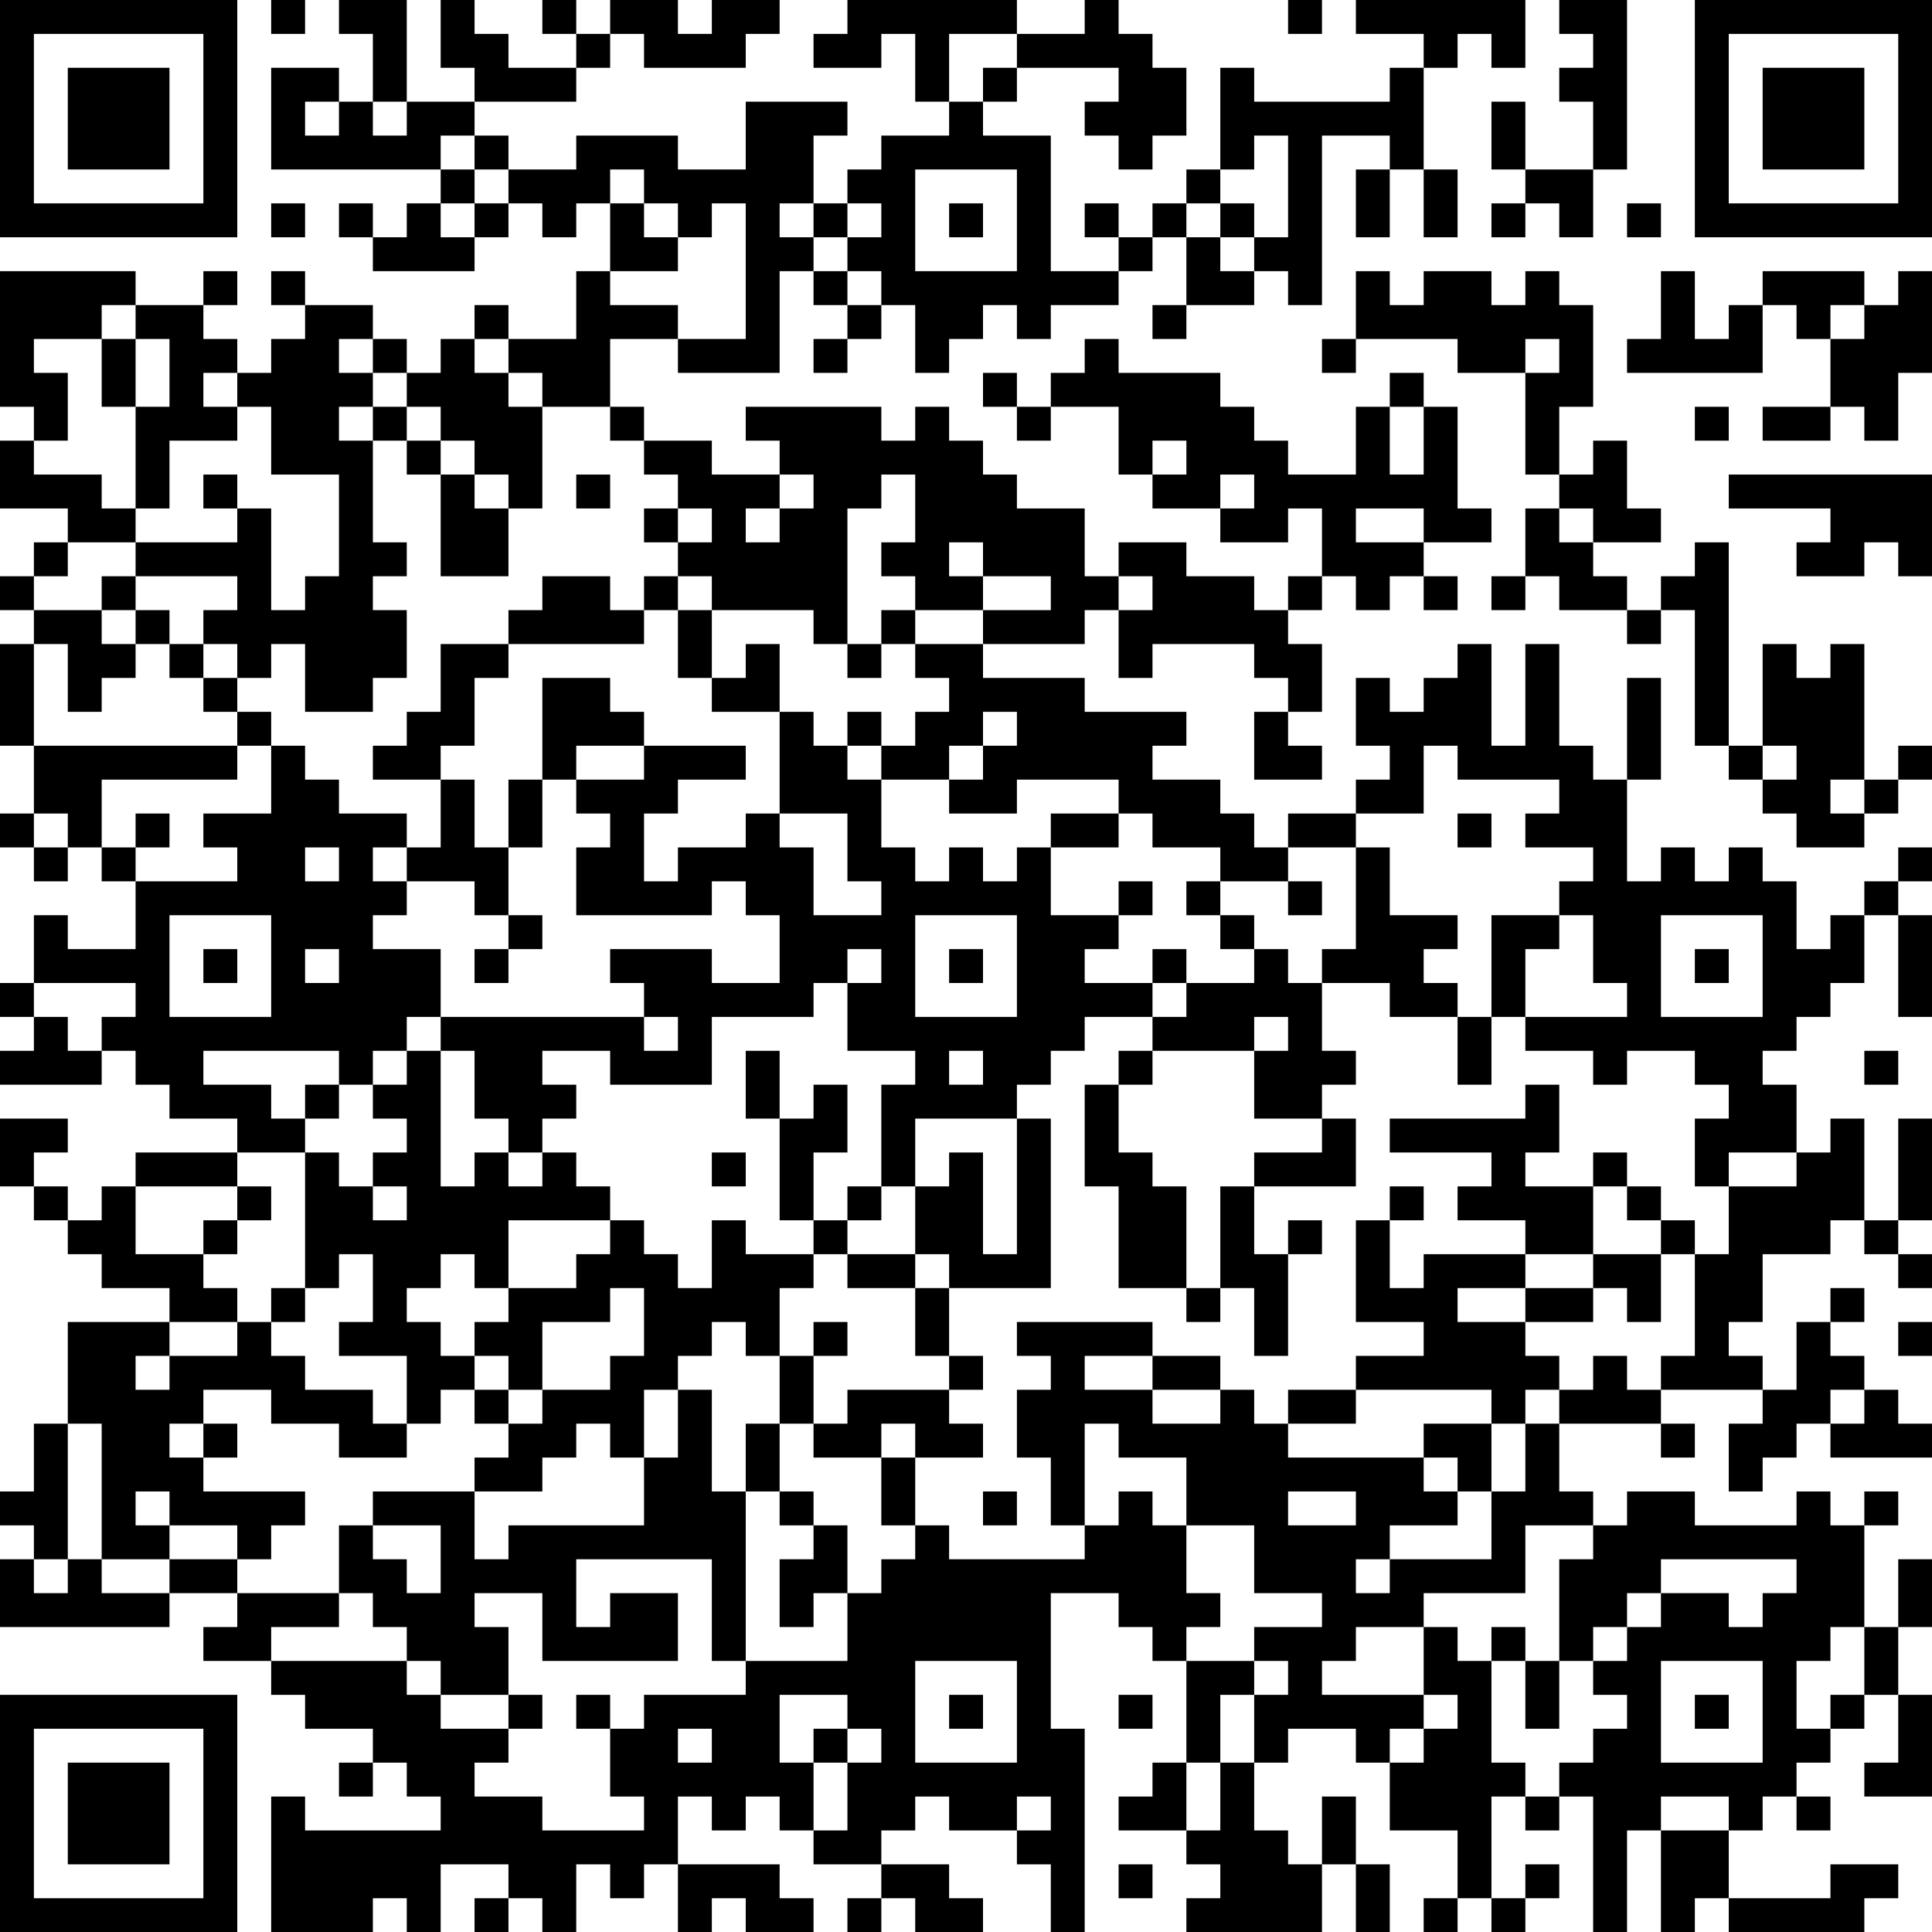 <?xml version="1.0" encoding="UTF-8"?>
<svg xmlns="http://www.w3.org/2000/svg" version="1.1" width="200" height="200" viewBox="0 0 200 200"><rect x="0" y="0" width="200" height="200" fill="#ffffff"/><g transform="scale(3.509)"><g transform="translate(0,0)"><path fill-rule="evenodd" d="M8 0L8 1L9 1L9 0ZM10 0L10 1L11 1L11 3L10 3L10 2L8 2L8 5L13 5L13 6L12 6L12 7L11 7L11 6L10 6L10 7L11 7L11 8L14 8L14 7L15 7L15 6L16 6L16 7L17 7L17 6L18 6L18 8L17 8L17 10L15 10L15 9L14 9L14 10L13 10L13 11L12 11L12 10L11 10L11 9L9 9L9 8L8 8L8 9L9 9L9 10L8 10L8 11L7 11L7 10L6 10L6 9L7 9L7 8L6 8L6 9L4 9L4 8L0 8L0 12L1 12L1 13L0 13L0 15L2 15L2 16L1 16L1 17L0 17L0 18L1 18L1 19L0 19L0 22L1 22L1 24L0 24L0 25L1 25L1 26L2 26L2 25L3 25L3 26L4 26L4 28L2 28L2 27L1 27L1 29L0 29L0 30L1 30L1 31L0 31L0 32L3 32L3 31L4 31L4 32L5 32L5 33L7 33L7 34L4 34L4 35L3 35L3 36L2 36L2 35L1 35L1 34L2 34L2 33L0 33L0 35L1 35L1 36L2 36L2 37L3 37L3 38L5 38L5 39L2 39L2 42L1 42L1 44L0 44L0 45L1 45L1 46L0 46L0 48L5 48L5 47L7 47L7 48L6 48L6 49L8 49L8 50L9 50L9 51L11 51L11 52L10 52L10 53L11 53L11 52L12 52L12 53L13 53L13 54L9 54L9 53L8 53L8 57L11 57L11 56L12 56L12 57L13 57L13 55L15 55L15 56L14 56L14 57L15 57L15 56L16 56L16 57L17 57L17 55L18 55L18 56L19 56L19 55L20 55L20 57L21 57L21 56L22 56L22 57L24 57L24 56L23 56L23 55L20 55L20 53L21 53L21 54L22 54L22 53L23 53L23 54L24 54L24 55L26 55L26 56L25 56L25 57L26 57L26 56L27 56L27 57L29 57L29 56L28 56L28 55L26 55L26 54L27 54L27 53L28 53L28 54L30 54L30 55L31 55L31 57L32 57L32 51L31 51L31 47L33 47L33 48L34 48L34 49L35 49L35 52L34 52L34 53L33 53L33 54L35 54L35 55L36 55L36 56L35 56L35 57L39 57L39 55L40 55L40 57L41 57L41 55L40 55L40 53L39 53L39 55L38 55L38 54L37 54L37 52L38 52L38 51L40 51L40 52L41 52L41 54L43 54L43 56L42 56L42 57L43 57L43 56L44 56L44 57L45 57L45 56L46 56L46 55L45 55L45 56L44 56L44 53L45 53L45 54L46 54L46 53L47 53L47 57L48 57L48 54L49 54L49 57L50 57L50 56L51 56L51 57L55 57L55 56L56 56L56 55L54 55L54 56L51 56L51 54L52 54L52 53L53 53L53 54L54 54L54 53L53 53L53 52L54 52L54 51L55 51L55 50L56 50L56 52L55 52L55 53L57 53L57 50L56 50L56 48L57 48L57 46L56 46L56 48L55 48L55 45L56 45L56 44L55 44L55 45L54 45L54 44L53 44L53 45L50 45L50 44L48 44L48 45L47 45L47 44L46 44L46 42L49 42L49 43L50 43L50 42L49 42L49 41L52 41L52 42L51 42L51 44L52 44L52 43L53 43L53 42L54 42L54 43L57 43L57 42L56 42L56 41L55 41L55 40L54 40L54 39L55 39L55 38L54 38L54 39L53 39L53 41L52 41L52 40L51 40L51 39L52 39L52 37L54 37L54 36L55 36L55 37L56 37L56 38L57 38L57 37L56 37L56 36L57 36L57 33L56 33L56 36L55 36L55 33L54 33L54 34L53 34L53 32L52 32L52 31L53 31L53 30L54 30L54 29L55 29L55 27L56 27L56 30L57 30L57 27L56 27L56 26L57 26L57 25L56 25L56 26L55 26L55 27L54 27L54 28L53 28L53 26L52 26L52 25L51 25L51 26L50 26L50 25L49 25L49 26L48 26L48 23L49 23L49 20L48 20L48 23L47 23L47 22L46 22L46 19L45 19L45 22L44 22L44 19L43 19L43 20L42 20L42 21L41 21L41 20L40 20L40 22L41 22L41 23L40 23L40 24L38 24L38 25L37 25L37 24L36 24L36 23L34 23L34 22L35 22L35 21L32 21L32 20L29 20L29 19L32 19L32 18L33 18L33 20L34 20L34 19L37 19L37 20L38 20L38 21L37 21L37 23L39 23L39 22L38 22L38 21L39 21L39 19L38 19L38 18L39 18L39 17L40 17L40 18L41 18L41 17L42 17L42 18L43 18L43 17L42 17L42 16L44 16L44 15L43 15L43 12L42 12L42 11L41 11L41 12L40 12L40 14L38 14L38 13L37 13L37 12L36 12L36 11L33 11L33 10L32 10L32 11L31 11L31 12L30 12L30 11L29 11L29 12L30 12L30 13L31 13L31 12L33 12L33 14L34 14L34 15L36 15L36 16L38 16L38 15L39 15L39 17L38 17L38 18L37 18L37 17L35 17L35 16L33 16L33 17L32 17L32 15L30 15L30 14L29 14L29 13L28 13L28 12L27 12L27 13L26 13L26 12L22 12L22 13L23 13L23 14L21 14L21 13L19 13L19 12L18 12L18 10L20 10L20 11L23 11L23 8L24 8L24 9L25 9L25 10L24 10L24 11L25 11L25 10L26 10L26 9L27 9L27 11L28 11L28 10L29 10L29 9L30 9L30 10L31 10L31 9L33 9L33 8L34 8L34 7L35 7L35 9L34 9L34 10L35 10L35 9L37 9L37 8L38 8L38 9L39 9L39 4L41 4L41 5L40 5L40 7L41 7L41 5L42 5L42 7L43 7L43 5L42 5L42 2L43 2L43 1L44 1L44 2L45 2L45 0L40 0L40 1L42 1L42 2L41 2L41 3L37 3L37 2L36 2L36 5L35 5L35 6L34 6L34 7L33 7L33 6L32 6L32 7L33 7L33 8L31 8L31 4L29 4L29 3L30 3L30 2L33 2L33 3L32 3L32 4L33 4L33 5L34 5L34 4L35 4L35 2L34 2L34 1L33 1L33 0L32 0L32 1L30 1L30 0L25 0L25 1L24 1L24 2L26 2L26 1L27 1L27 3L28 3L28 4L26 4L26 5L25 5L25 6L24 6L24 4L25 4L25 3L22 3L22 5L20 5L20 4L17 4L17 5L15 5L15 4L14 4L14 3L17 3L17 2L18 2L18 1L19 1L19 2L22 2L22 1L23 1L23 0L21 0L21 1L20 1L20 0L18 0L18 1L17 1L17 0L16 0L16 1L17 1L17 2L15 2L15 1L14 1L14 0L13 0L13 2L14 2L14 3L12 3L12 0ZM38 0L38 1L39 1L39 0ZM46 0L46 1L47 1L47 2L46 2L46 3L47 3L47 5L45 5L45 3L44 3L44 5L45 5L45 6L44 6L44 7L45 7L45 6L46 6L46 7L47 7L47 5L48 5L48 0ZM28 1L28 3L29 3L29 2L30 2L30 1ZM9 3L9 4L10 4L10 3ZM11 3L11 4L12 4L12 3ZM13 4L13 5L14 5L14 6L13 6L13 7L14 7L14 6L15 6L15 5L14 5L14 4ZM37 4L37 5L36 5L36 6L35 6L35 7L36 7L36 8L37 8L37 7L38 7L38 4ZM18 5L18 6L19 6L19 7L20 7L20 8L18 8L18 9L20 9L20 10L22 10L22 6L21 6L21 7L20 7L20 6L19 6L19 5ZM27 5L27 8L30 8L30 5ZM8 6L8 7L9 7L9 6ZM23 6L23 7L24 7L24 8L25 8L25 9L26 9L26 8L25 8L25 7L26 7L26 6L25 6L25 7L24 7L24 6ZM28 6L28 7L29 7L29 6ZM36 6L36 7L37 7L37 6ZM48 6L48 7L49 7L49 6ZM40 8L40 10L39 10L39 11L40 11L40 10L43 10L43 11L45 11L45 14L46 14L46 15L45 15L45 17L44 17L44 18L45 18L45 17L46 17L46 18L48 18L48 19L49 19L49 18L50 18L50 22L51 22L51 23L52 23L52 24L53 24L53 25L55 25L55 24L56 24L56 23L57 23L57 22L56 22L56 23L55 23L55 19L54 19L54 20L53 20L53 19L52 19L52 22L51 22L51 16L50 16L50 17L49 17L49 18L48 18L48 17L47 17L47 16L49 16L49 15L48 15L48 13L47 13L47 14L46 14L46 12L47 12L47 9L46 9L46 8L45 8L45 9L44 9L44 8L42 8L42 9L41 9L41 8ZM49 8L49 10L48 10L48 11L52 11L52 9L53 9L53 10L54 10L54 12L52 12L52 13L54 13L54 12L55 12L55 13L56 13L56 11L57 11L57 8L56 8L56 9L55 9L55 8L52 8L52 9L51 9L51 10L50 10L50 8ZM3 9L3 10L1 10L1 11L2 11L2 13L1 13L1 14L3 14L3 15L4 15L4 16L2 16L2 17L1 17L1 18L3 18L3 19L4 19L4 20L3 20L3 21L2 21L2 19L1 19L1 22L7 22L7 23L3 23L3 25L4 25L4 26L7 26L7 25L6 25L6 24L8 24L8 22L9 22L9 23L10 23L10 24L12 24L12 25L11 25L11 26L12 26L12 27L11 27L11 28L13 28L13 30L12 30L12 31L11 31L11 32L10 32L10 31L6 31L6 32L8 32L8 33L9 33L9 34L7 34L7 35L4 35L4 37L6 37L6 38L7 38L7 39L5 39L5 40L4 40L4 41L5 41L5 40L7 40L7 39L8 39L8 40L9 40L9 41L11 41L11 42L12 42L12 43L10 43L10 42L8 42L8 41L6 41L6 42L5 42L5 43L6 43L6 44L9 44L9 45L8 45L8 46L7 46L7 45L5 45L5 44L4 44L4 45L5 45L5 46L3 46L3 42L2 42L2 46L1 46L1 47L2 47L2 46L3 46L3 47L5 47L5 46L7 46L7 47L10 47L10 48L8 48L8 49L12 49L12 50L13 50L13 51L15 51L15 52L14 52L14 53L16 53L16 54L19 54L19 53L18 53L18 51L19 51L19 50L22 50L22 49L25 49L25 47L26 47L26 46L27 46L27 45L28 45L28 46L32 46L32 45L33 45L33 44L34 44L34 45L35 45L35 47L36 47L36 48L35 48L35 49L37 49L37 50L36 50L36 52L35 52L35 54L36 54L36 52L37 52L37 50L38 50L38 49L37 49L37 48L39 48L39 47L37 47L37 45L35 45L35 43L33 43L33 42L32 42L32 45L31 45L31 43L30 43L30 41L31 41L31 40L30 40L30 39L34 39L34 40L32 40L32 41L34 41L34 42L36 42L36 41L37 41L37 42L38 42L38 43L42 43L42 44L43 44L43 45L41 45L41 46L40 46L40 47L41 47L41 46L44 46L44 44L45 44L45 42L46 42L46 41L47 41L47 40L48 40L48 41L49 41L49 40L50 40L50 37L51 37L51 35L53 35L53 34L51 34L51 35L50 35L50 33L51 33L51 32L50 32L50 31L48 31L48 32L47 32L47 31L45 31L45 30L48 30L48 29L47 29L47 27L46 27L46 26L47 26L47 25L45 25L45 24L46 24L46 23L43 23L43 22L42 22L42 24L40 24L40 25L38 25L38 26L36 26L36 25L34 25L34 24L33 24L33 23L30 23L30 24L28 24L28 23L29 23L29 22L30 22L30 21L29 21L29 22L28 22L28 23L26 23L26 22L27 22L27 21L28 21L28 20L27 20L27 19L29 19L29 18L31 18L31 17L29 17L29 16L28 16L28 17L29 17L29 18L27 18L27 17L26 17L26 16L27 16L27 14L26 14L26 15L25 15L25 19L24 19L24 18L21 18L21 17L20 17L20 16L21 16L21 15L20 15L20 14L19 14L19 13L18 13L18 12L16 12L16 11L15 11L15 10L14 10L14 11L15 11L15 12L16 12L16 15L15 15L15 14L14 14L14 13L13 13L13 12L12 12L12 11L11 11L11 10L10 10L10 11L11 11L11 12L10 12L10 13L11 13L11 16L12 16L12 17L11 17L11 18L12 18L12 20L11 20L11 21L9 21L9 19L8 19L8 20L7 20L7 19L6 19L6 18L7 18L7 17L4 17L4 16L7 16L7 15L8 15L8 18L9 18L9 17L10 17L10 14L8 14L8 12L7 12L7 11L6 11L6 12L7 12L7 13L5 13L5 15L4 15L4 12L5 12L5 10L4 10L4 9ZM54 9L54 10L55 10L55 9ZM3 10L3 12L4 12L4 10ZM45 10L45 11L46 11L46 10ZM11 12L11 13L12 13L12 14L13 14L13 17L15 17L15 15L14 15L14 14L13 14L13 13L12 13L12 12ZM41 12L41 14L42 14L42 12ZM50 12L50 13L51 13L51 12ZM34 13L34 14L35 14L35 13ZM6 14L6 15L7 15L7 14ZM17 14L17 15L18 15L18 14ZM23 14L23 15L22 15L22 16L23 16L23 15L24 15L24 14ZM36 14L36 15L37 15L37 14ZM51 14L51 15L54 15L54 16L53 16L53 17L55 17L55 16L56 16L56 17L57 17L57 14ZM19 15L19 16L20 16L20 15ZM40 15L40 16L42 16L42 15ZM46 15L46 16L47 16L47 15ZM3 17L3 18L4 18L4 19L5 19L5 20L6 20L6 21L7 21L7 22L8 22L8 21L7 21L7 20L6 20L6 19L5 19L5 18L4 18L4 17ZM16 17L16 18L15 18L15 19L13 19L13 21L12 21L12 22L11 22L11 23L13 23L13 25L12 25L12 26L14 26L14 27L15 27L15 28L14 28L14 29L15 29L15 28L16 28L16 27L15 27L15 25L16 25L16 23L17 23L17 24L18 24L18 25L17 25L17 27L21 27L21 26L22 26L22 27L23 27L23 29L21 29L21 28L18 28L18 29L19 29L19 30L13 30L13 31L12 31L12 32L11 32L11 33L12 33L12 34L11 34L11 35L10 35L10 34L9 34L9 38L8 38L8 39L9 39L9 38L10 38L10 37L11 37L11 39L10 39L10 40L12 40L12 42L13 42L13 41L14 41L14 42L15 42L15 43L14 43L14 44L11 44L11 45L10 45L10 47L11 47L11 48L12 48L12 49L13 49L13 50L15 50L15 51L16 51L16 50L15 50L15 48L14 48L14 47L16 47L16 49L20 49L20 47L18 47L18 48L17 48L17 46L21 46L21 49L22 49L22 44L23 44L23 45L24 45L24 46L23 46L23 48L24 48L24 47L25 47L25 45L24 45L24 44L23 44L23 42L24 42L24 43L26 43L26 45L27 45L27 43L29 43L29 42L28 42L28 41L29 41L29 40L28 40L28 38L31 38L31 33L30 33L30 32L31 32L31 31L32 31L32 30L34 30L34 31L33 31L33 32L32 32L32 35L33 35L33 38L35 38L35 39L36 39L36 38L37 38L37 40L38 40L38 37L39 37L39 36L38 36L38 37L37 37L37 35L40 35L40 33L39 33L39 32L40 32L40 31L39 31L39 29L41 29L41 30L43 30L43 32L44 32L44 30L45 30L45 28L46 28L46 27L44 27L44 30L43 30L43 29L42 29L42 28L43 28L43 27L41 27L41 25L40 25L40 28L39 28L39 29L38 29L38 28L37 28L37 27L36 27L36 26L35 26L35 27L36 27L36 28L37 28L37 29L35 29L35 28L34 28L34 29L32 29L32 28L33 28L33 27L34 27L34 26L33 26L33 27L31 27L31 25L33 25L33 24L31 24L31 25L30 25L30 26L29 26L29 25L28 25L28 26L27 26L27 25L26 25L26 23L25 23L25 22L26 22L26 21L25 21L25 22L24 22L24 21L23 21L23 19L22 19L22 20L21 20L21 18L20 18L20 17L19 17L19 18L18 18L18 17ZM33 17L33 18L34 18L34 17ZM19 18L19 19L15 19L15 20L14 20L14 22L13 22L13 23L14 23L14 25L15 25L15 23L16 23L16 20L18 20L18 21L19 21L19 22L17 22L17 23L19 23L19 22L22 22L22 23L20 23L20 24L19 24L19 26L20 26L20 25L22 25L22 24L23 24L23 25L24 25L24 27L26 27L26 26L25 26L25 24L23 24L23 21L21 21L21 20L20 20L20 18ZM26 18L26 19L25 19L25 20L26 20L26 19L27 19L27 18ZM52 22L52 23L53 23L53 22ZM54 23L54 24L55 24L55 23ZM1 24L1 25L2 25L2 24ZM4 24L4 25L5 25L5 24ZM43 24L43 25L44 25L44 24ZM9 25L9 26L10 26L10 25ZM38 26L38 27L39 27L39 26ZM5 27L5 30L8 30L8 27ZM27 27L27 30L30 30L30 27ZM49 27L49 30L52 30L52 27ZM6 28L6 29L7 29L7 28ZM9 28L9 29L10 29L10 28ZM25 28L25 29L24 29L24 30L21 30L21 32L18 32L18 31L16 31L16 32L17 32L17 33L16 33L16 34L15 34L15 33L14 33L14 31L13 31L13 35L14 35L14 34L15 34L15 35L16 35L16 34L17 34L17 35L18 35L18 36L15 36L15 38L14 38L14 37L13 37L13 38L12 38L12 39L13 39L13 40L14 40L14 41L15 41L15 42L16 42L16 41L18 41L18 40L19 40L19 38L18 38L18 39L16 39L16 41L15 41L15 40L14 40L14 39L15 39L15 38L17 38L17 37L18 37L18 36L19 36L19 37L20 37L20 38L21 38L21 36L22 36L22 37L24 37L24 38L23 38L23 40L22 40L22 39L21 39L21 40L20 40L20 41L19 41L19 43L18 43L18 42L17 42L17 43L16 43L16 44L14 44L14 46L15 46L15 45L19 45L19 43L20 43L20 41L21 41L21 44L22 44L22 42L23 42L23 40L24 40L24 42L25 42L25 41L28 41L28 40L27 40L27 38L28 38L28 37L27 37L27 35L28 35L28 34L29 34L29 37L30 37L30 33L27 33L27 35L26 35L26 32L27 32L27 31L25 31L25 29L26 29L26 28ZM28 28L28 29L29 29L29 28ZM50 28L50 29L51 29L51 28ZM1 29L1 30L2 30L2 31L3 31L3 30L4 30L4 29ZM34 29L34 30L35 30L35 29ZM19 30L19 31L20 31L20 30ZM37 30L37 31L34 31L34 32L33 32L33 34L34 34L34 35L35 35L35 38L36 38L36 35L37 35L37 34L39 34L39 33L37 33L37 31L38 31L38 30ZM22 31L22 33L23 33L23 36L24 36L24 37L25 37L25 38L27 38L27 37L25 37L25 36L26 36L26 35L25 35L25 36L24 36L24 34L25 34L25 32L24 32L24 33L23 33L23 31ZM28 31L28 32L29 32L29 31ZM55 31L55 32L56 32L56 31ZM9 32L9 33L10 33L10 32ZM45 32L45 33L41 33L41 34L44 34L44 35L43 35L43 36L45 36L45 37L42 37L42 38L41 38L41 36L42 36L42 35L41 35L41 36L40 36L40 39L42 39L42 40L40 40L40 41L38 41L38 42L40 42L40 41L44 41L44 42L42 42L42 43L43 43L43 44L44 44L44 42L45 42L45 41L46 41L46 40L45 40L45 39L47 39L47 38L48 38L48 39L49 39L49 37L50 37L50 36L49 36L49 35L48 35L48 34L47 34L47 35L45 35L45 34L46 34L46 32ZM21 34L21 35L22 35L22 34ZM7 35L7 36L6 36L6 37L7 37L7 36L8 36L8 35ZM11 35L11 36L12 36L12 35ZM47 35L47 37L45 37L45 38L43 38L43 39L45 39L45 38L47 38L47 37L49 37L49 36L48 36L48 35ZM24 39L24 40L25 40L25 39ZM56 39L56 40L57 40L57 39ZM34 40L34 41L36 41L36 40ZM54 41L54 42L55 42L55 41ZM6 42L6 43L7 43L7 42ZM26 42L26 43L27 43L27 42ZM29 44L29 45L30 45L30 44ZM38 44L38 45L40 45L40 44ZM11 45L11 46L12 46L12 47L13 47L13 45ZM45 45L45 47L42 47L42 48L40 48L40 49L39 49L39 50L42 50L42 51L41 51L41 52L42 52L42 51L43 51L43 50L42 50L42 48L43 48L43 49L44 49L44 52L45 52L45 53L46 53L46 52L47 52L47 51L48 51L48 50L47 50L47 49L48 49L48 48L49 48L49 47L51 47L51 48L52 48L52 47L53 47L53 46L49 46L49 47L48 47L48 48L47 48L47 49L46 49L46 46L47 46L47 45ZM44 48L44 49L45 49L45 51L46 51L46 49L45 49L45 48ZM54 48L54 49L53 49L53 51L54 51L54 50L55 50L55 48ZM27 49L27 52L30 52L30 49ZM49 49L49 52L52 52L52 49ZM17 50L17 51L18 51L18 50ZM23 50L23 52L24 52L24 54L25 54L25 52L26 52L26 51L25 51L25 50ZM28 50L28 51L29 51L29 50ZM33 50L33 51L34 51L34 50ZM50 50L50 51L51 51L51 50ZM20 51L20 52L21 52L21 51ZM24 51L24 52L25 52L25 51ZM30 53L30 54L31 54L31 53ZM49 53L49 54L51 54L51 53ZM33 55L33 56L34 56L34 55ZM0 0L0 7L7 7L7 0ZM1 1L1 6L6 6L6 1ZM2 2L2 5L5 5L5 2ZM50 0L50 7L57 7L57 0ZM51 1L51 6L56 6L56 1ZM52 2L52 5L55 5L55 2ZM0 50L0 57L7 57L7 50ZM1 51L1 56L6 56L6 51ZM2 52L2 55L5 55L5 52Z" fill="#000000"/></g></g></svg>
